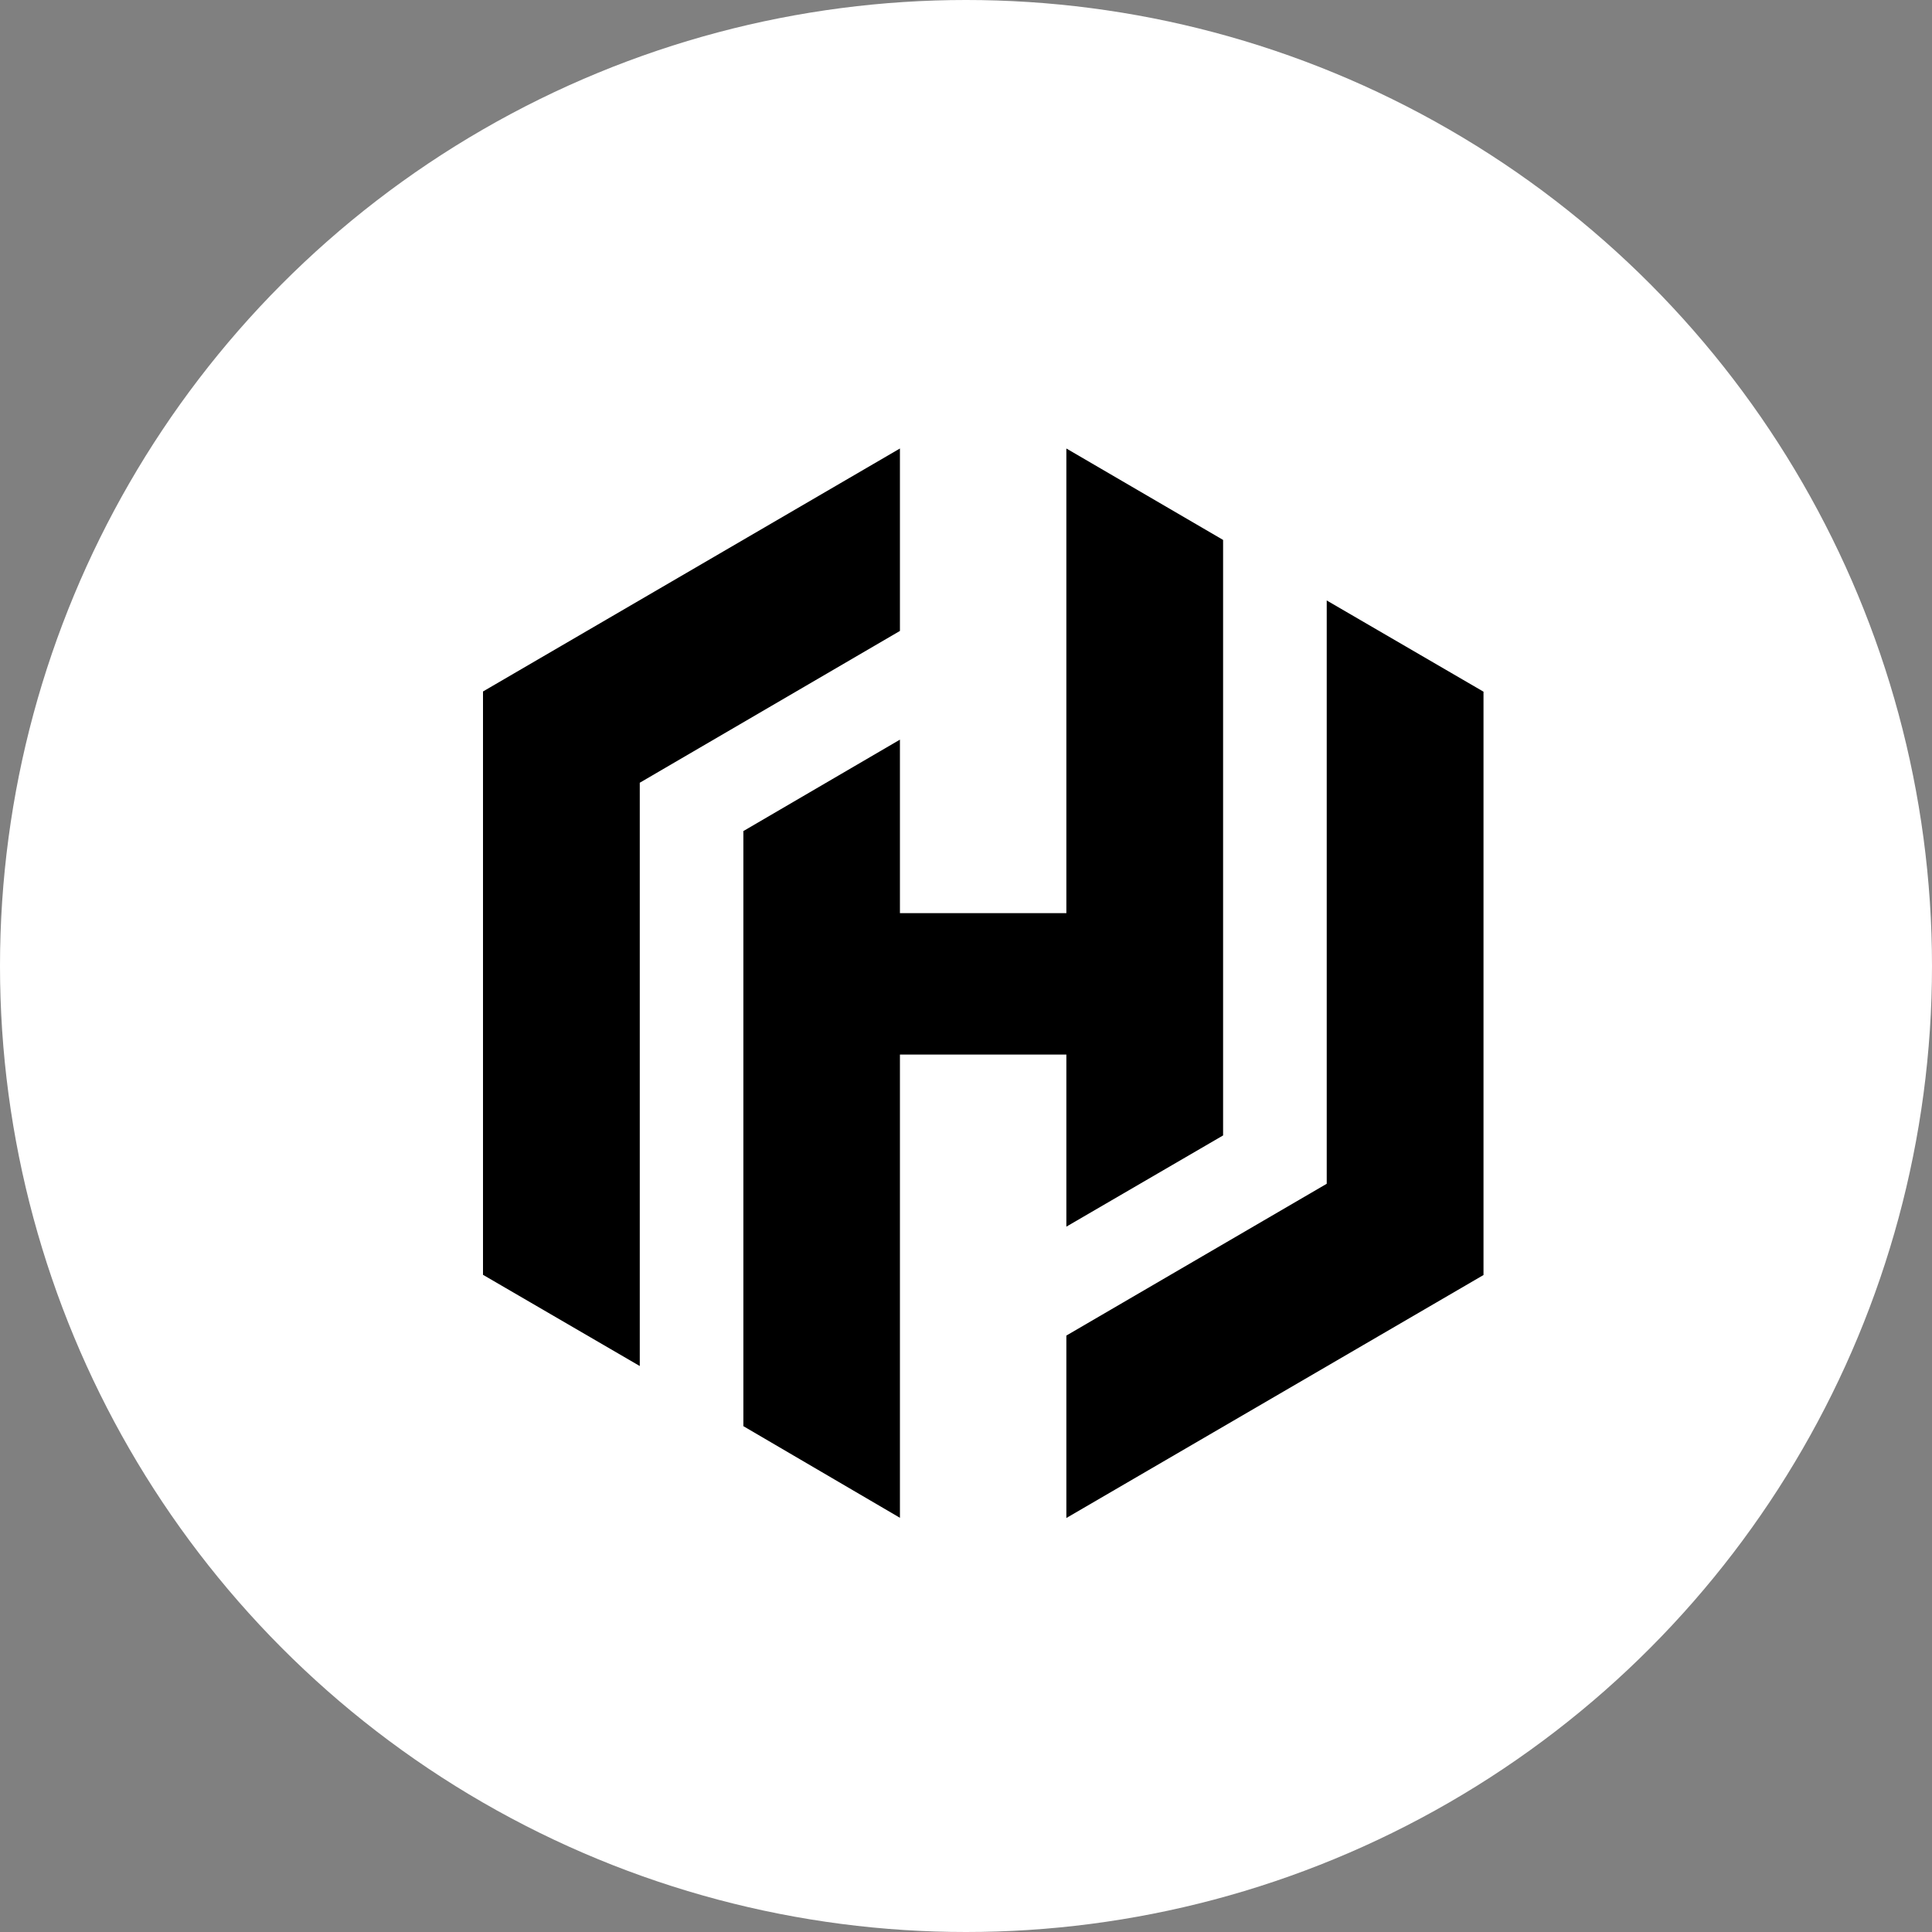 <svg xmlns="http://www.w3.org/2000/svg" fill="none" viewBox="0 0 56 56" height="56" width="56">
<rect x="0" y="0" width="56" height="56" fill="#808080" stroke="none"/>
<circle fill="white" r="28" cy="28" cx="28"></circle>
<g clip-path="url(#clip0_1033_1264)">
<path fill="black" d="M26.085 13L14 20.043V36.951L18.544 39.595V22.688L26.085 18.288V13Z"></path>
<path fill="black" d="M30.909 13V26.468H26.085V21.439L21.547 24.089V41.338L26.085 43.994V30.567H30.909V35.555L35.452 32.911V15.65L30.909 13Z"></path>
<path fill="black" d="M30.909 44L43 36.957V36.951V20.049L38.456 17.405V34.312L30.909 38.712V44Z"></path>
</g>
<defs>
<clipPath id="clip0_1033_1264">
<rect transform="translate(14 13)" fill="white" height="31" width="29"></rect>
</clipPath>
</defs>
</svg>
